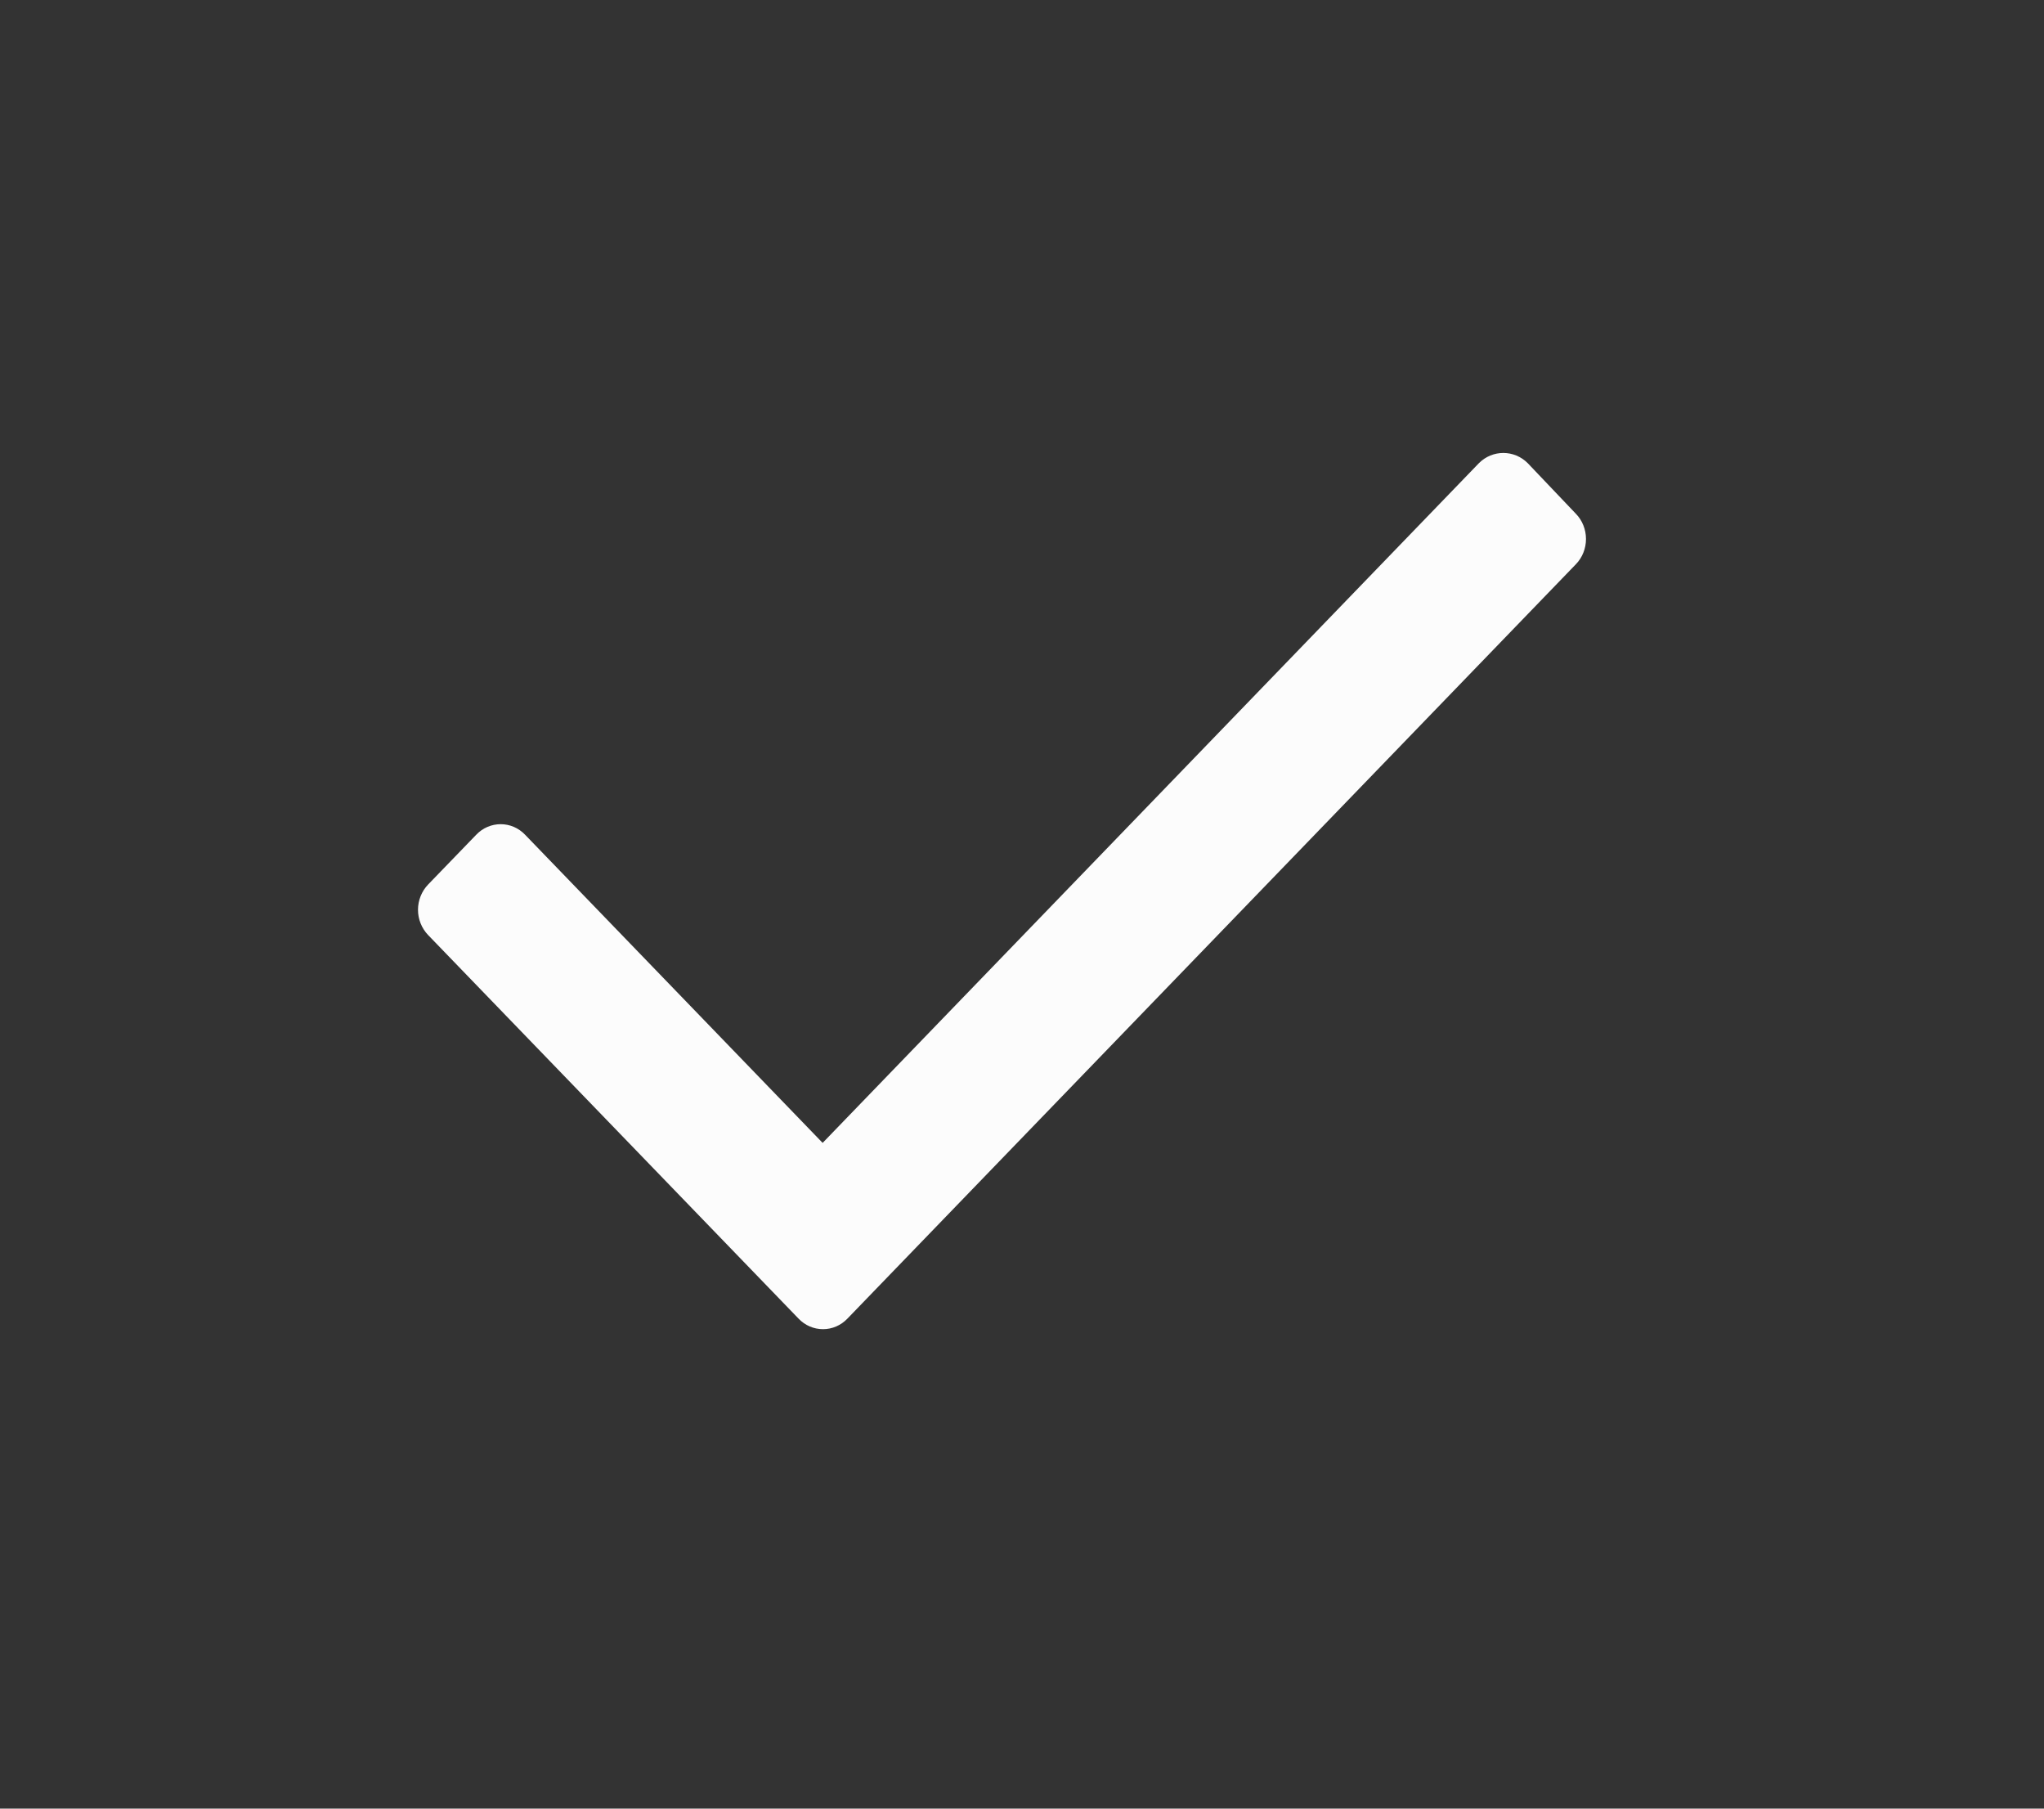 <svg width="26" height="23" viewBox="0 0 26 23" fill="none" xmlns="http://www.w3.org/2000/svg">
<rect x="0" y="0" width="26" height="23" fill="#333333" stroke="none"/>
<path fill-rule="evenodd" clip-rule="evenodd" d="M20.045 7.176L10.779 16.769C10.697 16.855 10.585 16.903 10.469 16.903C10.352 16.903 10.24 16.855 10.158 16.769L5.446 11.891C5.364 11.806 5.317 11.69 5.317 11.57C5.317 11.449 5.364 11.333 5.446 11.248L6.058 10.615C6.14 10.529 6.252 10.481 6.369 10.481C6.485 10.481 6.597 10.529 6.679 10.615L10.464 14.534L18.812 5.89C18.985 5.717 19.26 5.717 19.433 5.89L20.045 6.533C20.128 6.618 20.174 6.734 20.174 6.854C20.174 6.975 20.128 7.091 20.045 7.176Z" fill="#FCFCFC"/>
</svg>
